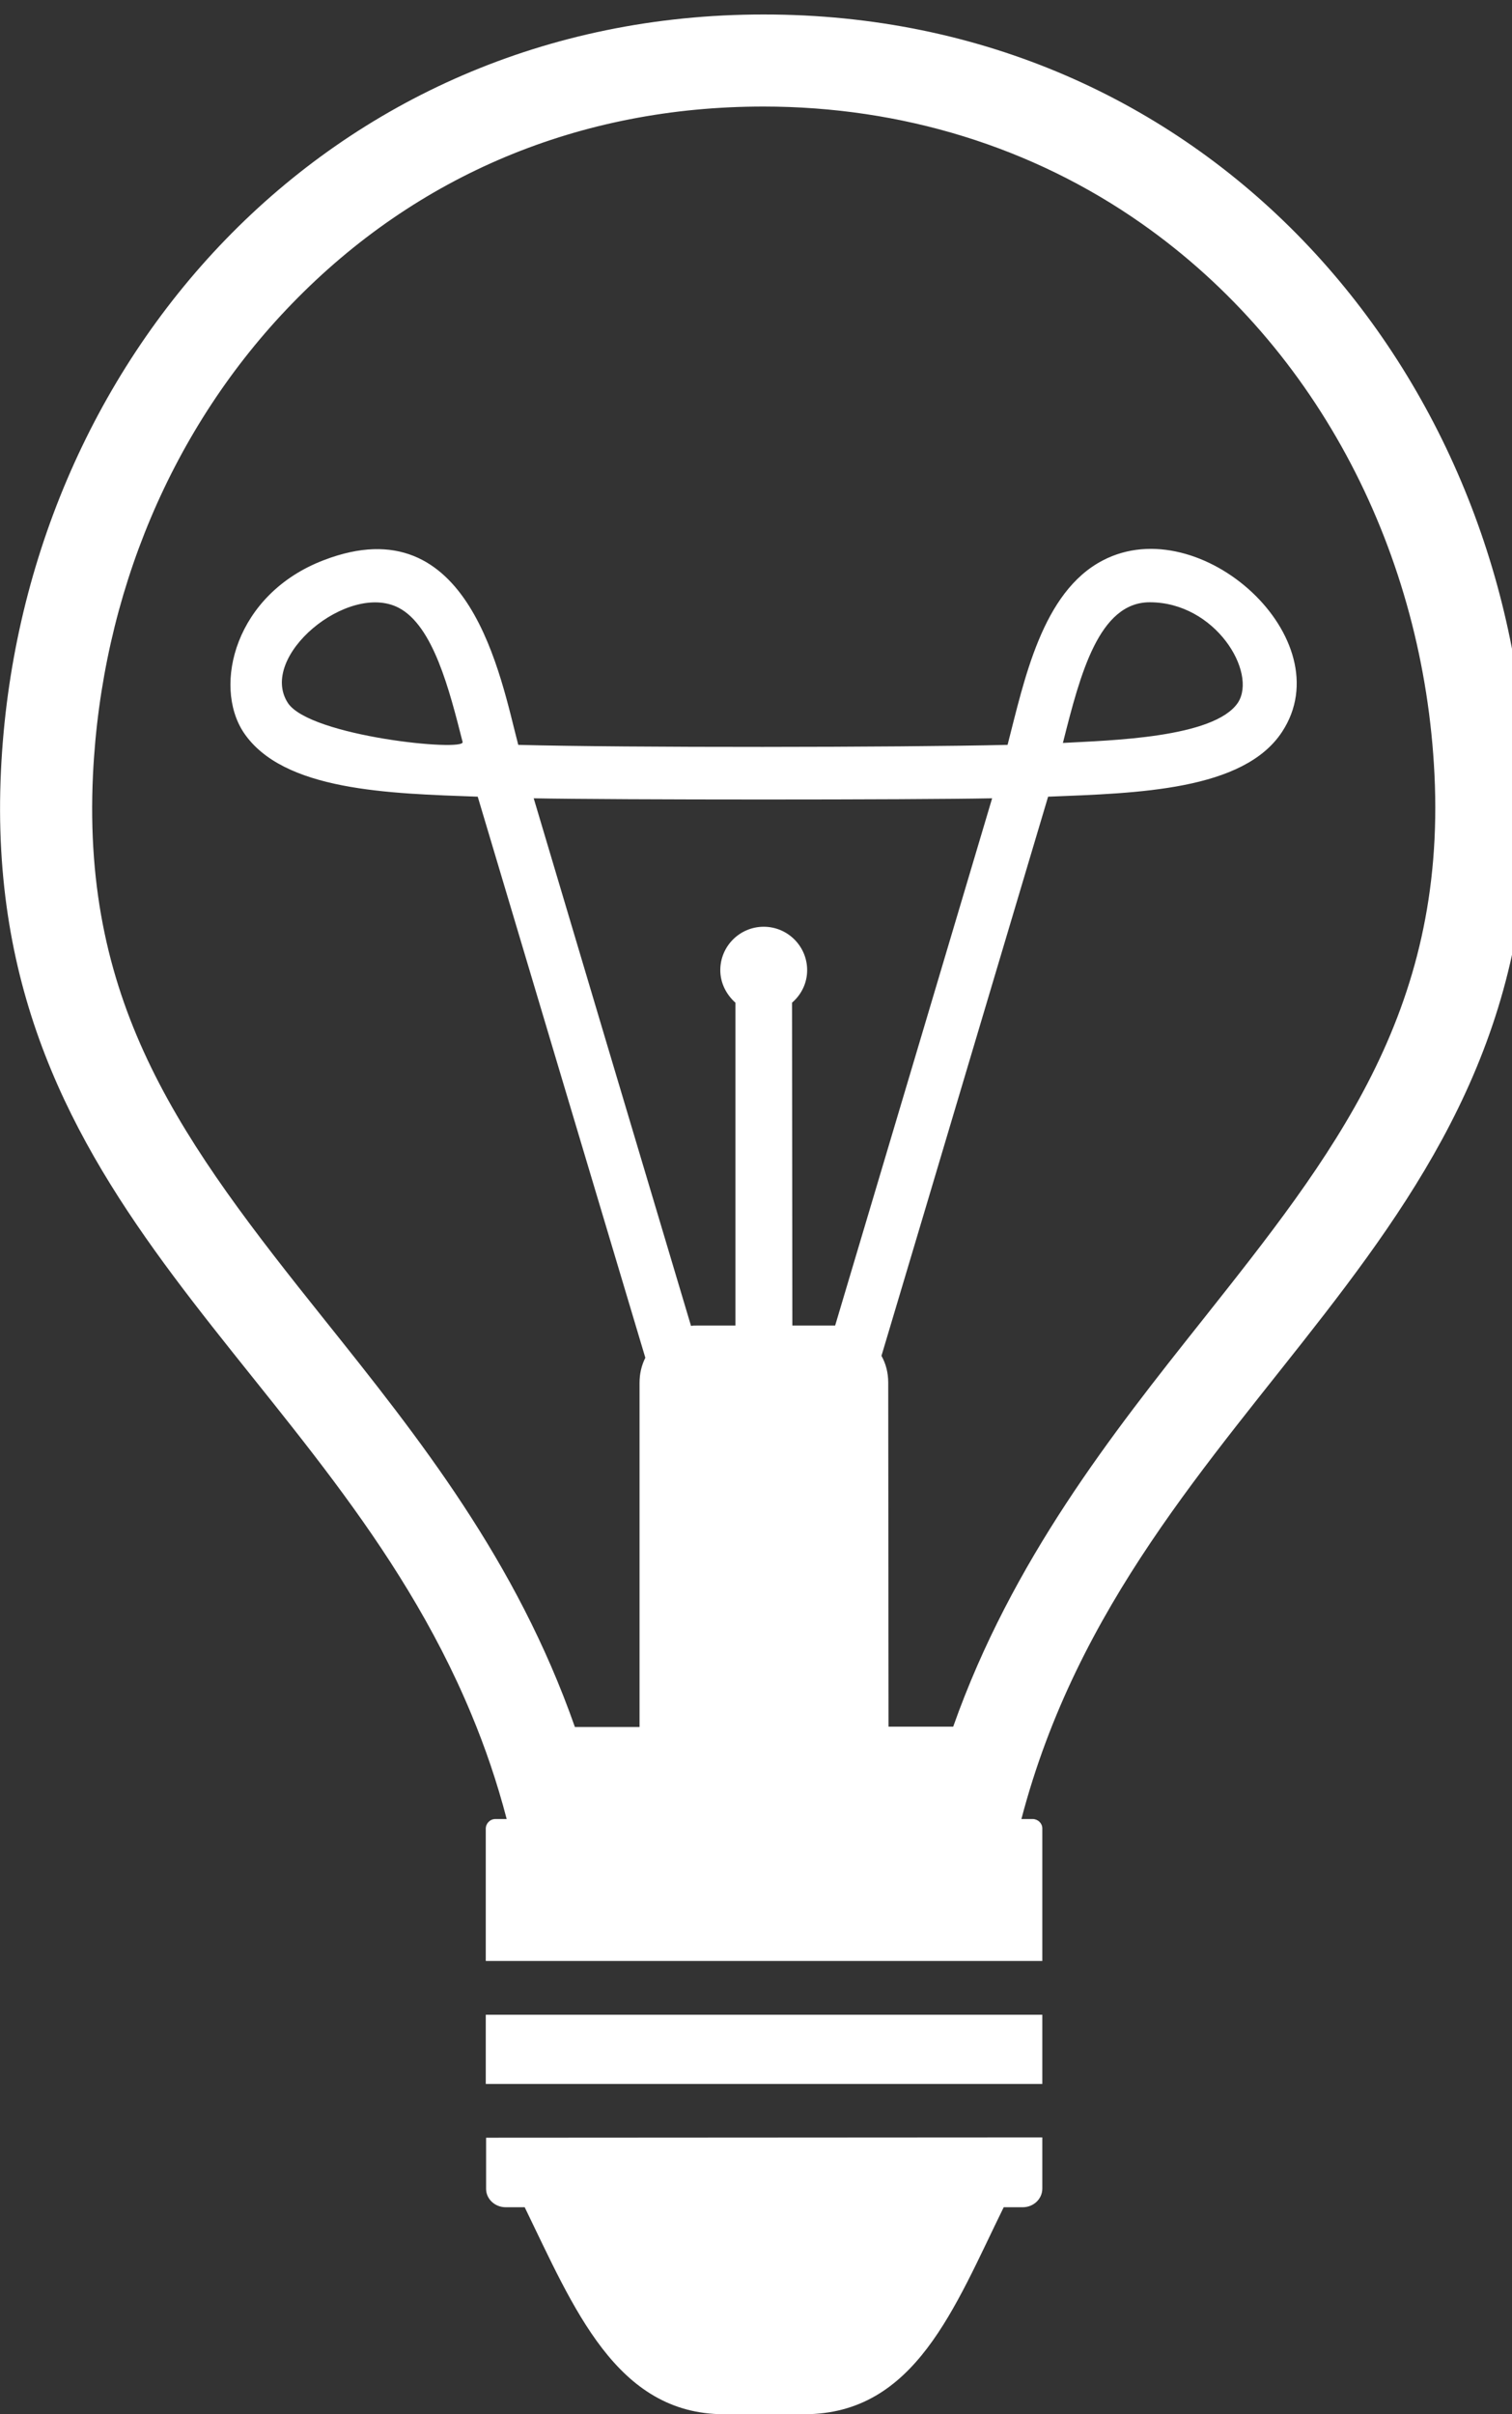 <svg xmlns="http://www.w3.org/2000/svg" viewBox="0 0 47 75" width="47" height="75">
	<rect x="0" y="0" width="47" height="75" fill="#333333" stroke="none"/>
	<defs>
		<clipPath clipPathUnits="userSpaceOnUse" id="cp1">
			<path d="M0 0L47 0L47 75L0 75Z" />
		</clipPath>
	</defs>
	<style>
		tspan { white-space:pre }
		.shp0 { fill: #ffffff } 
	</style>
	<g id="Page 1" clip-path="url(#cp1)">
		<path id="Path 1" fill-rule="evenodd" class="shp0" d="M32.4 60.92L15.1 60.92L15.1 56.81C15.1 56.65 15.23 56.51 15.4 56.51L15.75 56.51C15.45 55.36 15.08 54.28 14.65 53.25C10.11 42.33 -0.62 37.66 0.03 23.94C0.63 11.23 10.18 0.45 23.73 0.45C37.42 0.44 46.85 11.34 47.45 23.92C48.17 38.79 35.22 43.26 31.75 56.51L32.1 56.51C32.26 56.51 32.4 56.64 32.4 56.8L32.4 60.92ZM29.63 53.64C31.46 48.47 34.58 44.53 37.37 41.02C41.43 35.9 44.95 31.48 44.59 24.06C44.26 17.26 41.03 10.83 35.48 6.94C32.1 4.57 28.04 3.31 23.73 3.31C18.03 3.31 12.96 5.43 9.08 9.43C5.35 13.27 3.16 18.47 2.89 24.07C2.55 31.29 5.67 35.48 10.08 40.99C13.04 44.69 16.05 48.47 17.87 53.65L19.88 53.65L19.88 42.96C19.88 42.68 19.94 42.42 20.06 42.18C17.93 35.07 16.84 31.41 14.85 24.75C12.11 24.65 8.79 24.58 7.57 22.75C6.61 21.29 7.31 18.45 10.07 17.4C14.61 15.66 15.56 21.05 16.11 23.14C19.5 23.23 27.91 23.22 31.32 23.14C31.84 21.13 32.39 18.39 34.28 17.41C37.32 15.82 41.75 19.86 39.85 22.74C38.65 24.56 35.37 24.64 32.58 24.75C31.81 27.32 28.95 36.94 27.4 42.12C27.54 42.37 27.61 42.65 27.61 42.95L27.62 53.64L29.63 53.64ZM23.74 28.79C24.48 28.79 25.09 29.39 25.09 30.14C25.09 30.54 24.91 30.9 24.62 31.15L24.63 41.18L25.83 41.18C25.88 41.18 25.92 41.18 25.96 41.18C27.45 36.18 30.03 27.53 30.84 24.8C28.34 24.85 19.14 24.85 16.59 24.8C17.27 27.09 20.31 37.28 21.48 41.19C21.54 41.18 21.6 41.18 21.66 41.18L22.86 41.18L22.86 31.15C22.58 30.9 22.39 30.54 22.39 30.14C22.39 29.39 23 28.79 23.74 28.79ZM33.04 23.08C34.48 23 37.74 22.93 38.48 21.83C39.09 20.89 37.78 18.71 35.74 18.71C34.16 18.71 33.58 20.94 33.05 23.04C33.05 23.05 33.04 23.06 33.04 23.08ZM14.38 23.05C13.97 21.44 13.47 19.44 12.39 18.88C10.82 18.07 8.01 20.4 8.95 21.84C9.64 22.88 14.46 23.36 14.38 23.05ZM32.4 64.74L15.1 64.74L15.1 62.59L32.4 62.59L32.4 64.74ZM25 75L22.51 75C19.15 75 17.83 71.69 16.31 68.57L15.72 68.57C15.38 68.57 15.11 68.31 15.11 68L15.11 66.41L32.4 66.4L32.4 67.99C32.4 68.31 32.13 68.57 31.79 68.57L31.2 68.57C29.67 71.68 28.45 75 25 75Z" />
	</g>
</svg>